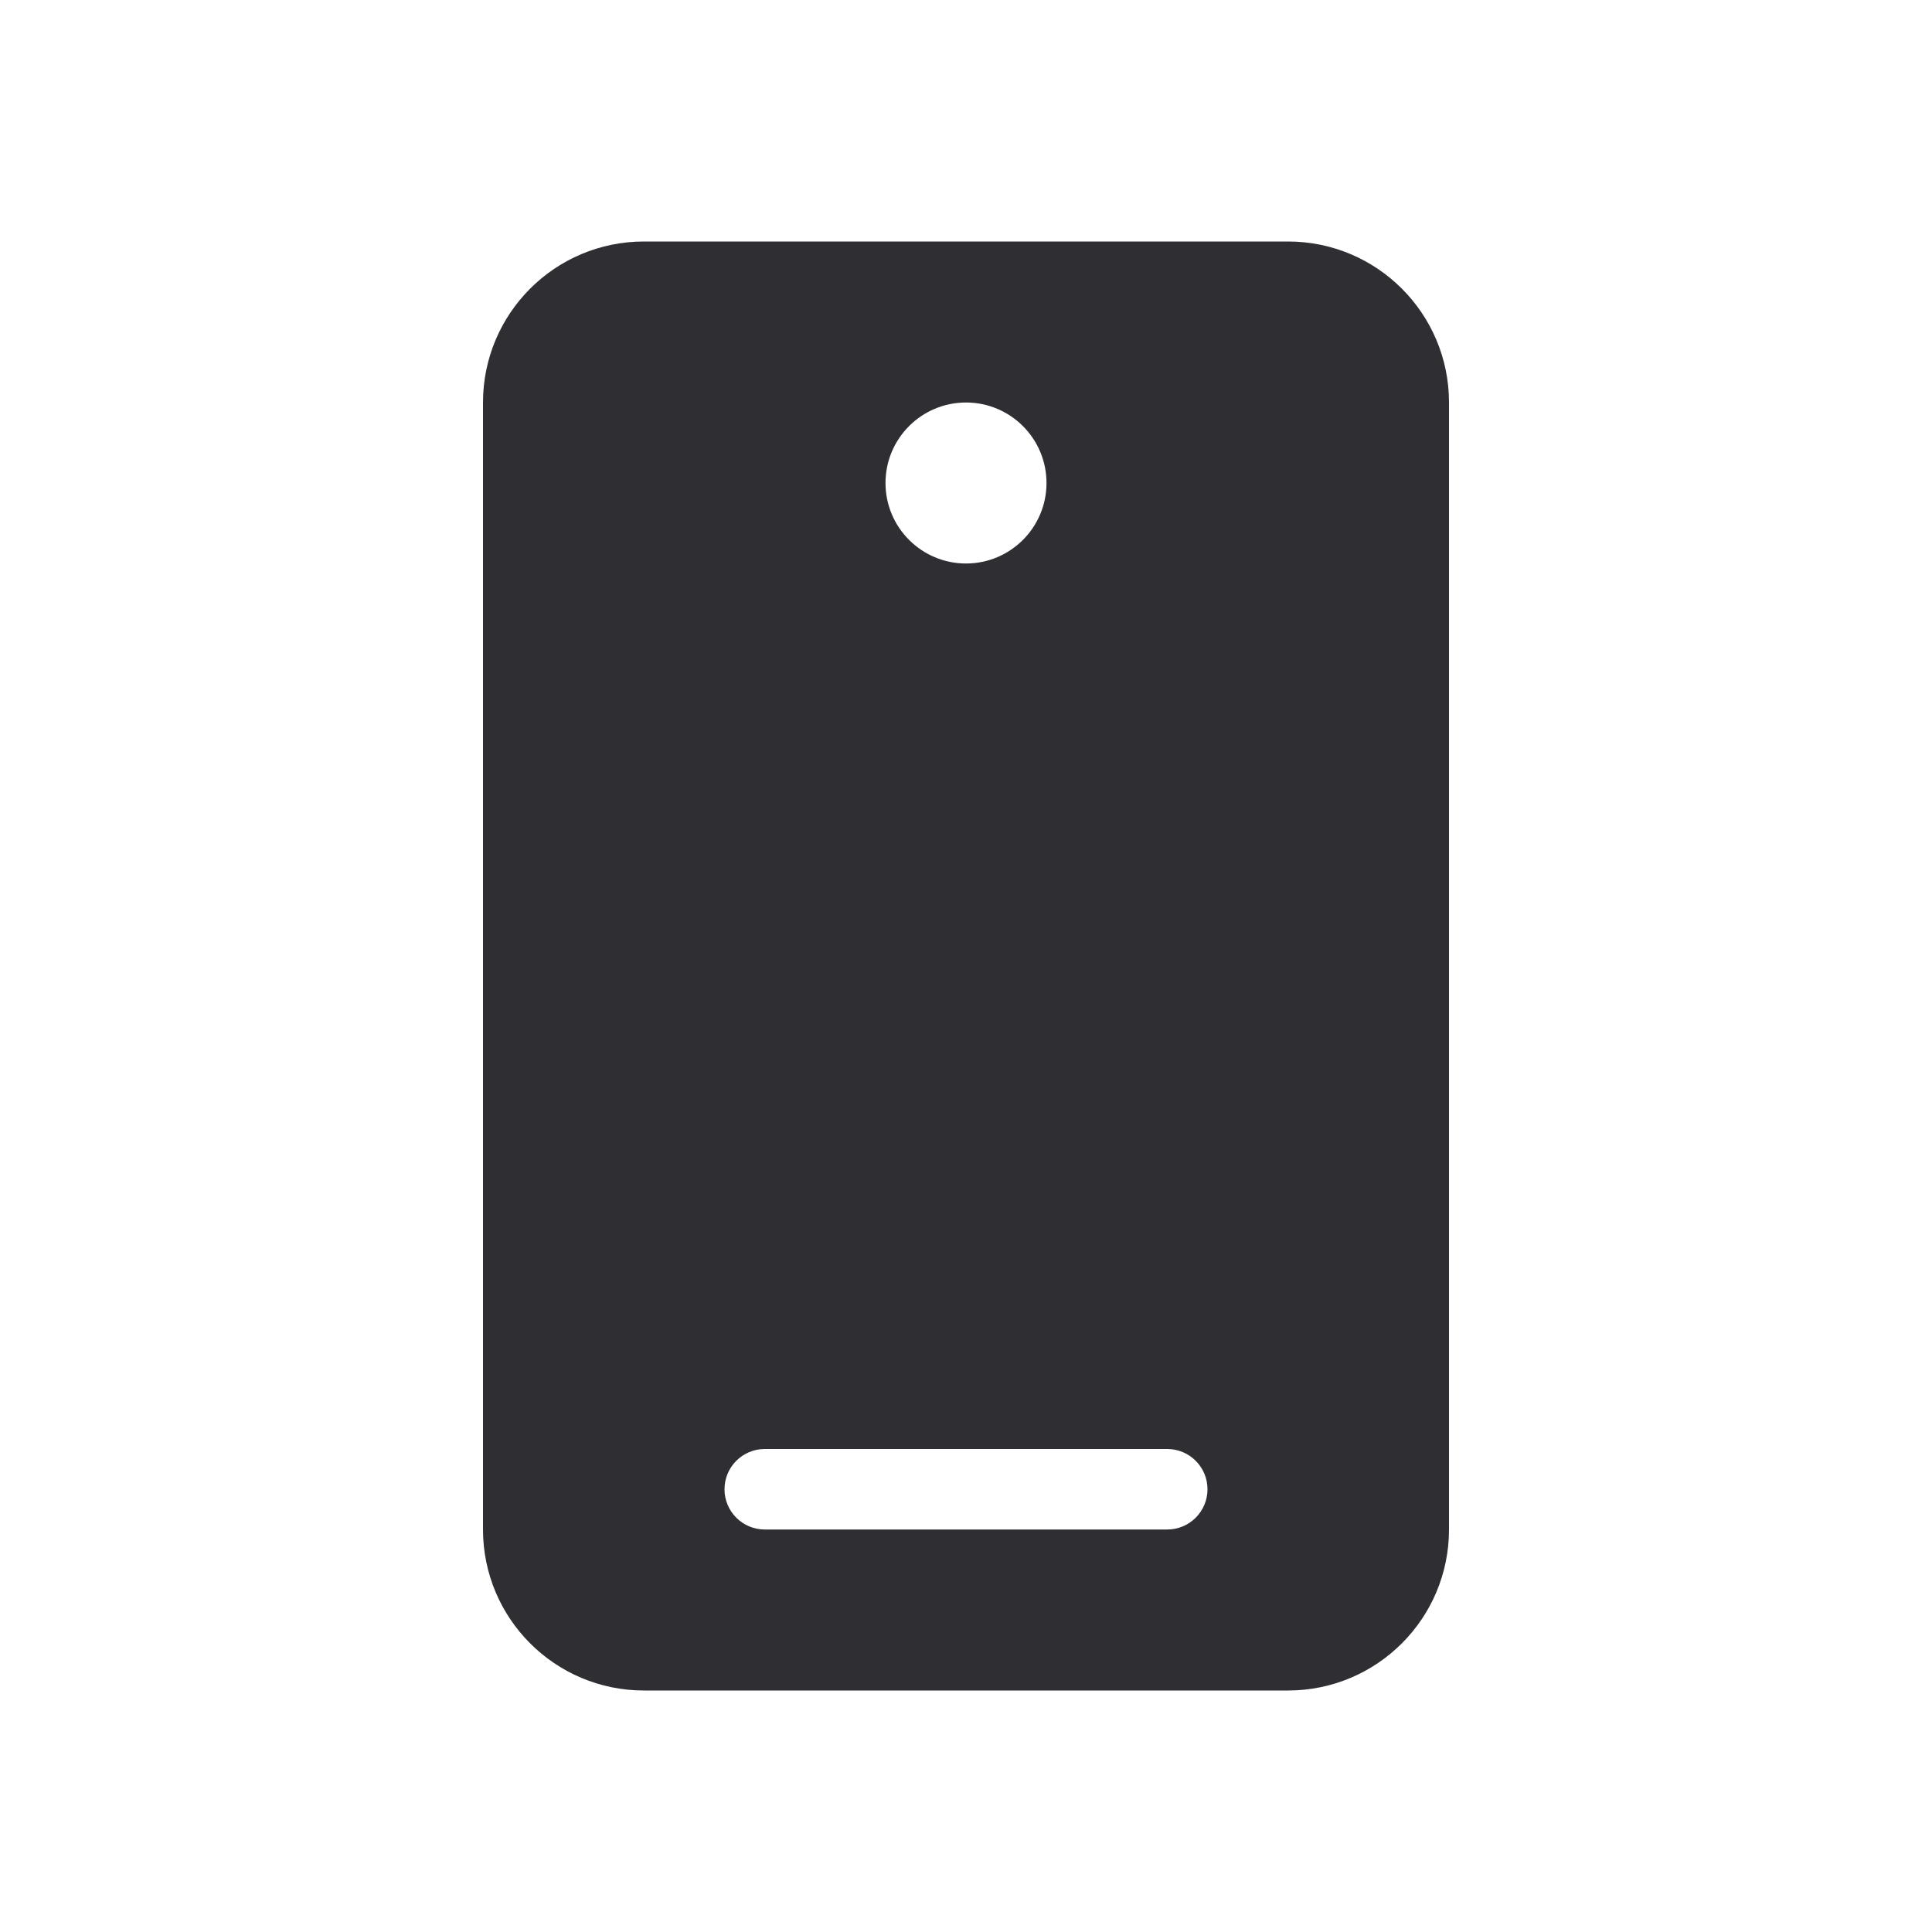 <svg width="24" height="24" viewBox="0 0 24 24" fill="none" xmlns="http://www.w3.org/2000/svg">
<g id="Icon">
<path id="vector" fill-rule="evenodd" clip-rule="evenodd" d="M6 5C6 3.895 6.895 3 8 3H16C17.105 3 18 3.895 18 5V19C18 20.105 17.105 21 16 21H8C6.895 21 6 20.105 6 19V5ZM13 6C13 6.552 12.552 7 12 7C11.448 7 11 6.552 11 6C11 5.448 11.448 5 12 5C12.552 5 13 5.448 13 6ZM9.5 18C9.224 18 9 18.224 9 18.5C9 18.776 9.224 19 9.5 19H14.5C14.776 19 15 18.776 15 18.5C15 18.224 14.776 18 14.5 18H9.5Z" fill="#2F2E33"/>
</g>
</svg>
